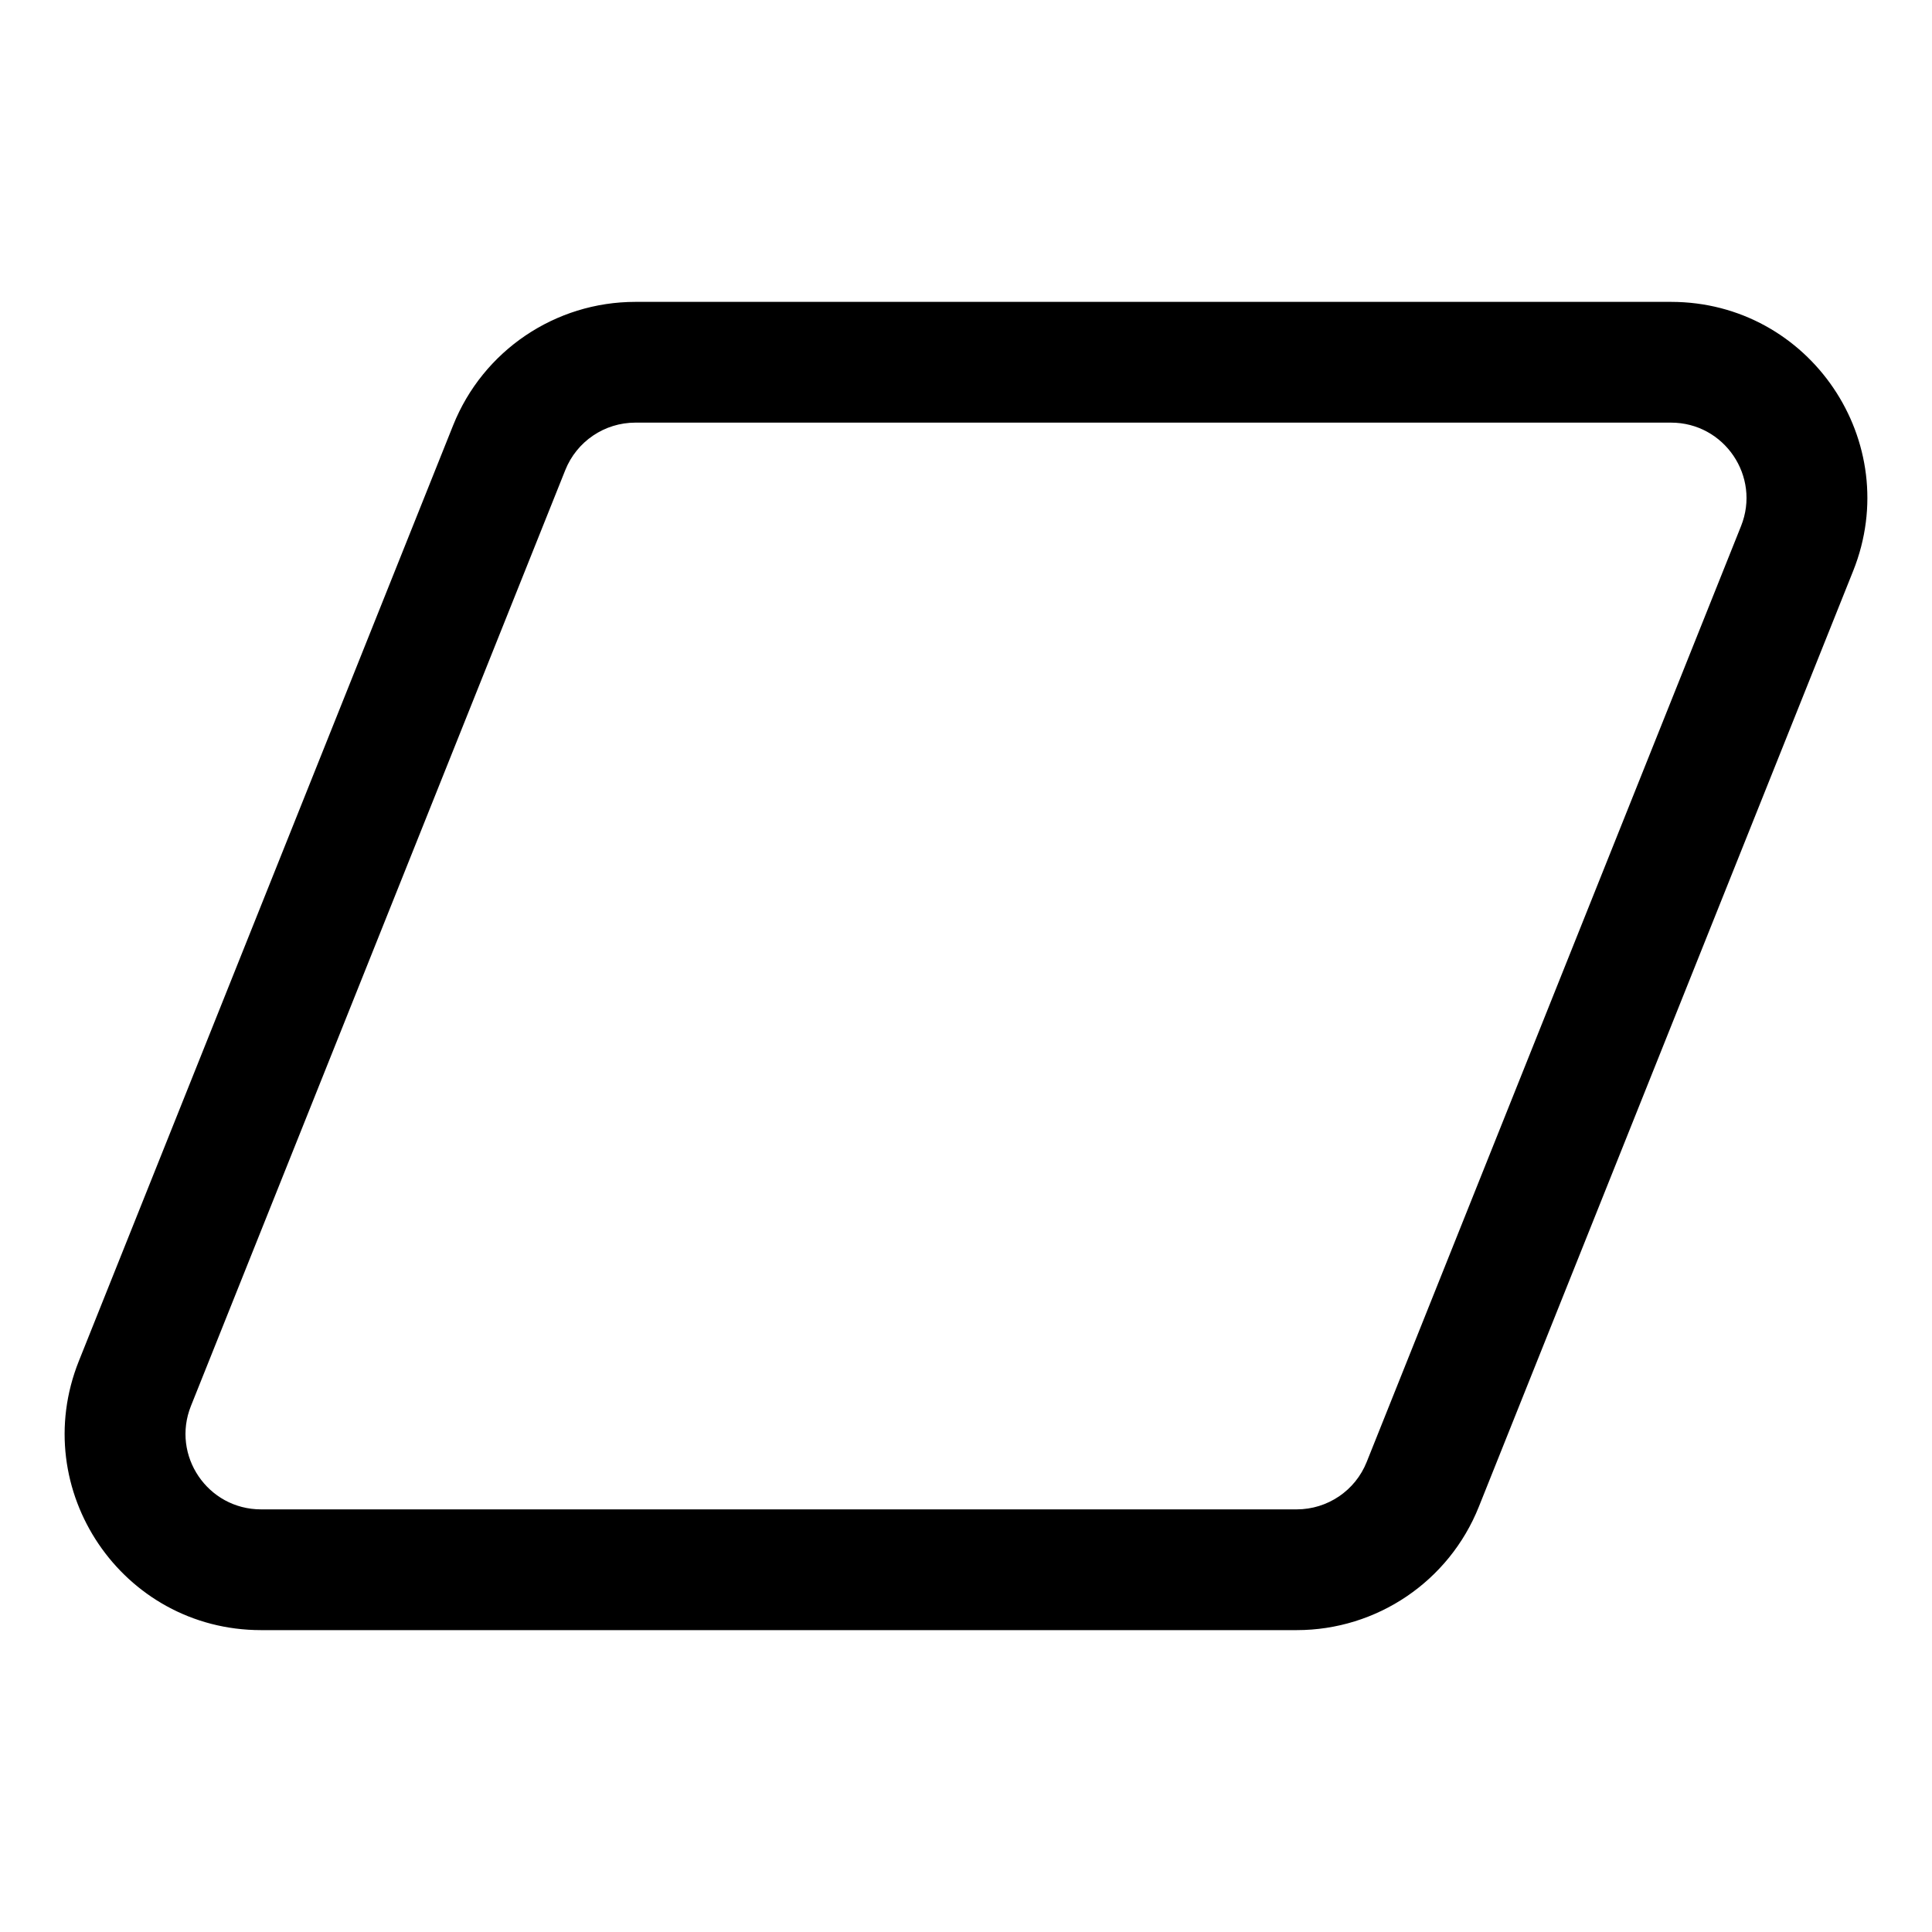 <svg xmlns="http://www.w3.org/2000/svg" viewBox="0 0 32 32" fill="none"><path d="M7.506 7.043C8 5.809 9.195 5 10.524 5H27.677C29.976 5 31.548 7.322 30.694 9.457L24.494 24.957C24.001 26.191 22.806 27 21.477 27H4.324C2.024 27 0.452 24.678 1.306 22.543L7.506 7.043ZM10.524 7C10.012 7 9.553 7.311 9.363 7.786L3.163 23.286C2.834 24.107 3.439 25 4.324 25H21.477C21.988 25 22.448 24.689 22.637 24.214L28.837 8.714C29.166 7.893 28.561 7 27.677 7H10.524Z" fill="currentColor"/></svg>